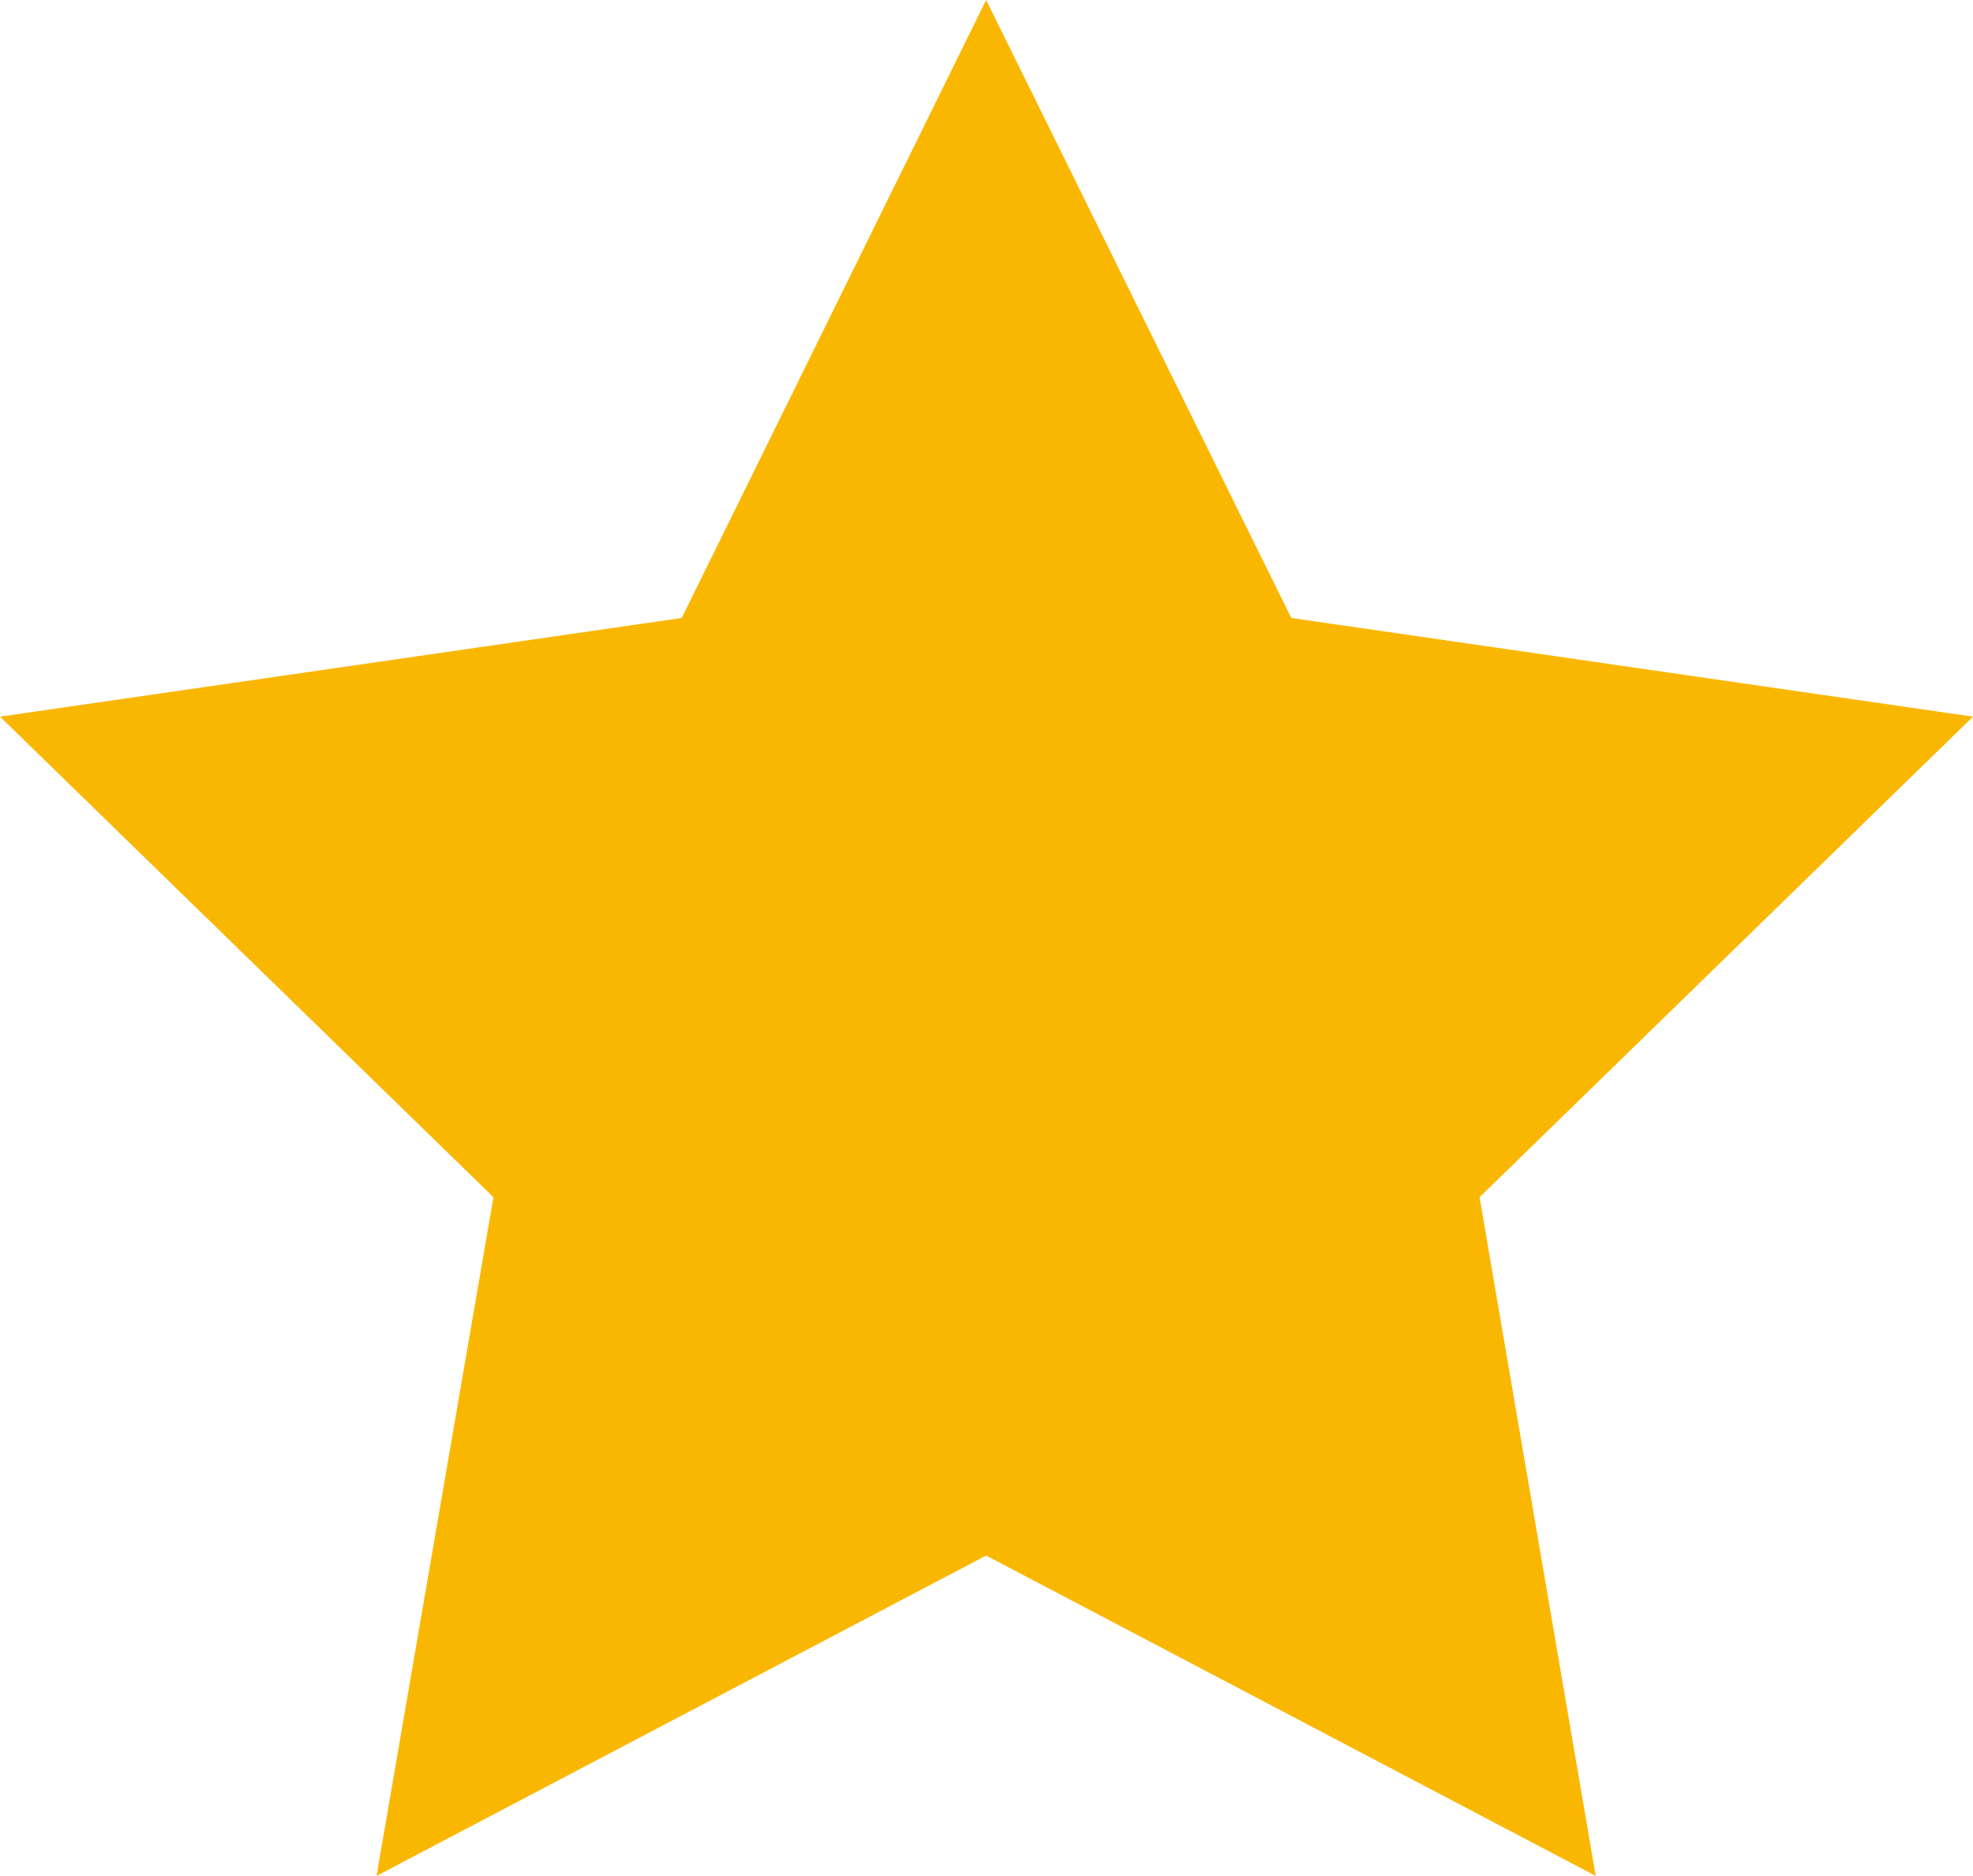 <svg xmlns="http://www.w3.org/2000/svg" viewBox="0 0 25.99 24.71"><defs><style>.cls-1{fill:#fab702;}</style></defs><g id="Capa_2" data-name="Capa 2"><g id="Capa_1-2" data-name="Capa 1"><polygon class="cls-1" points="12.99 0 17.01 8.14 25.99 9.44 19.49 15.77 21.02 24.71 12.99 20.49 4.96 24.71 6.5 15.77 0 9.44 8.98 8.14 12.99 0"/></g></g></svg>